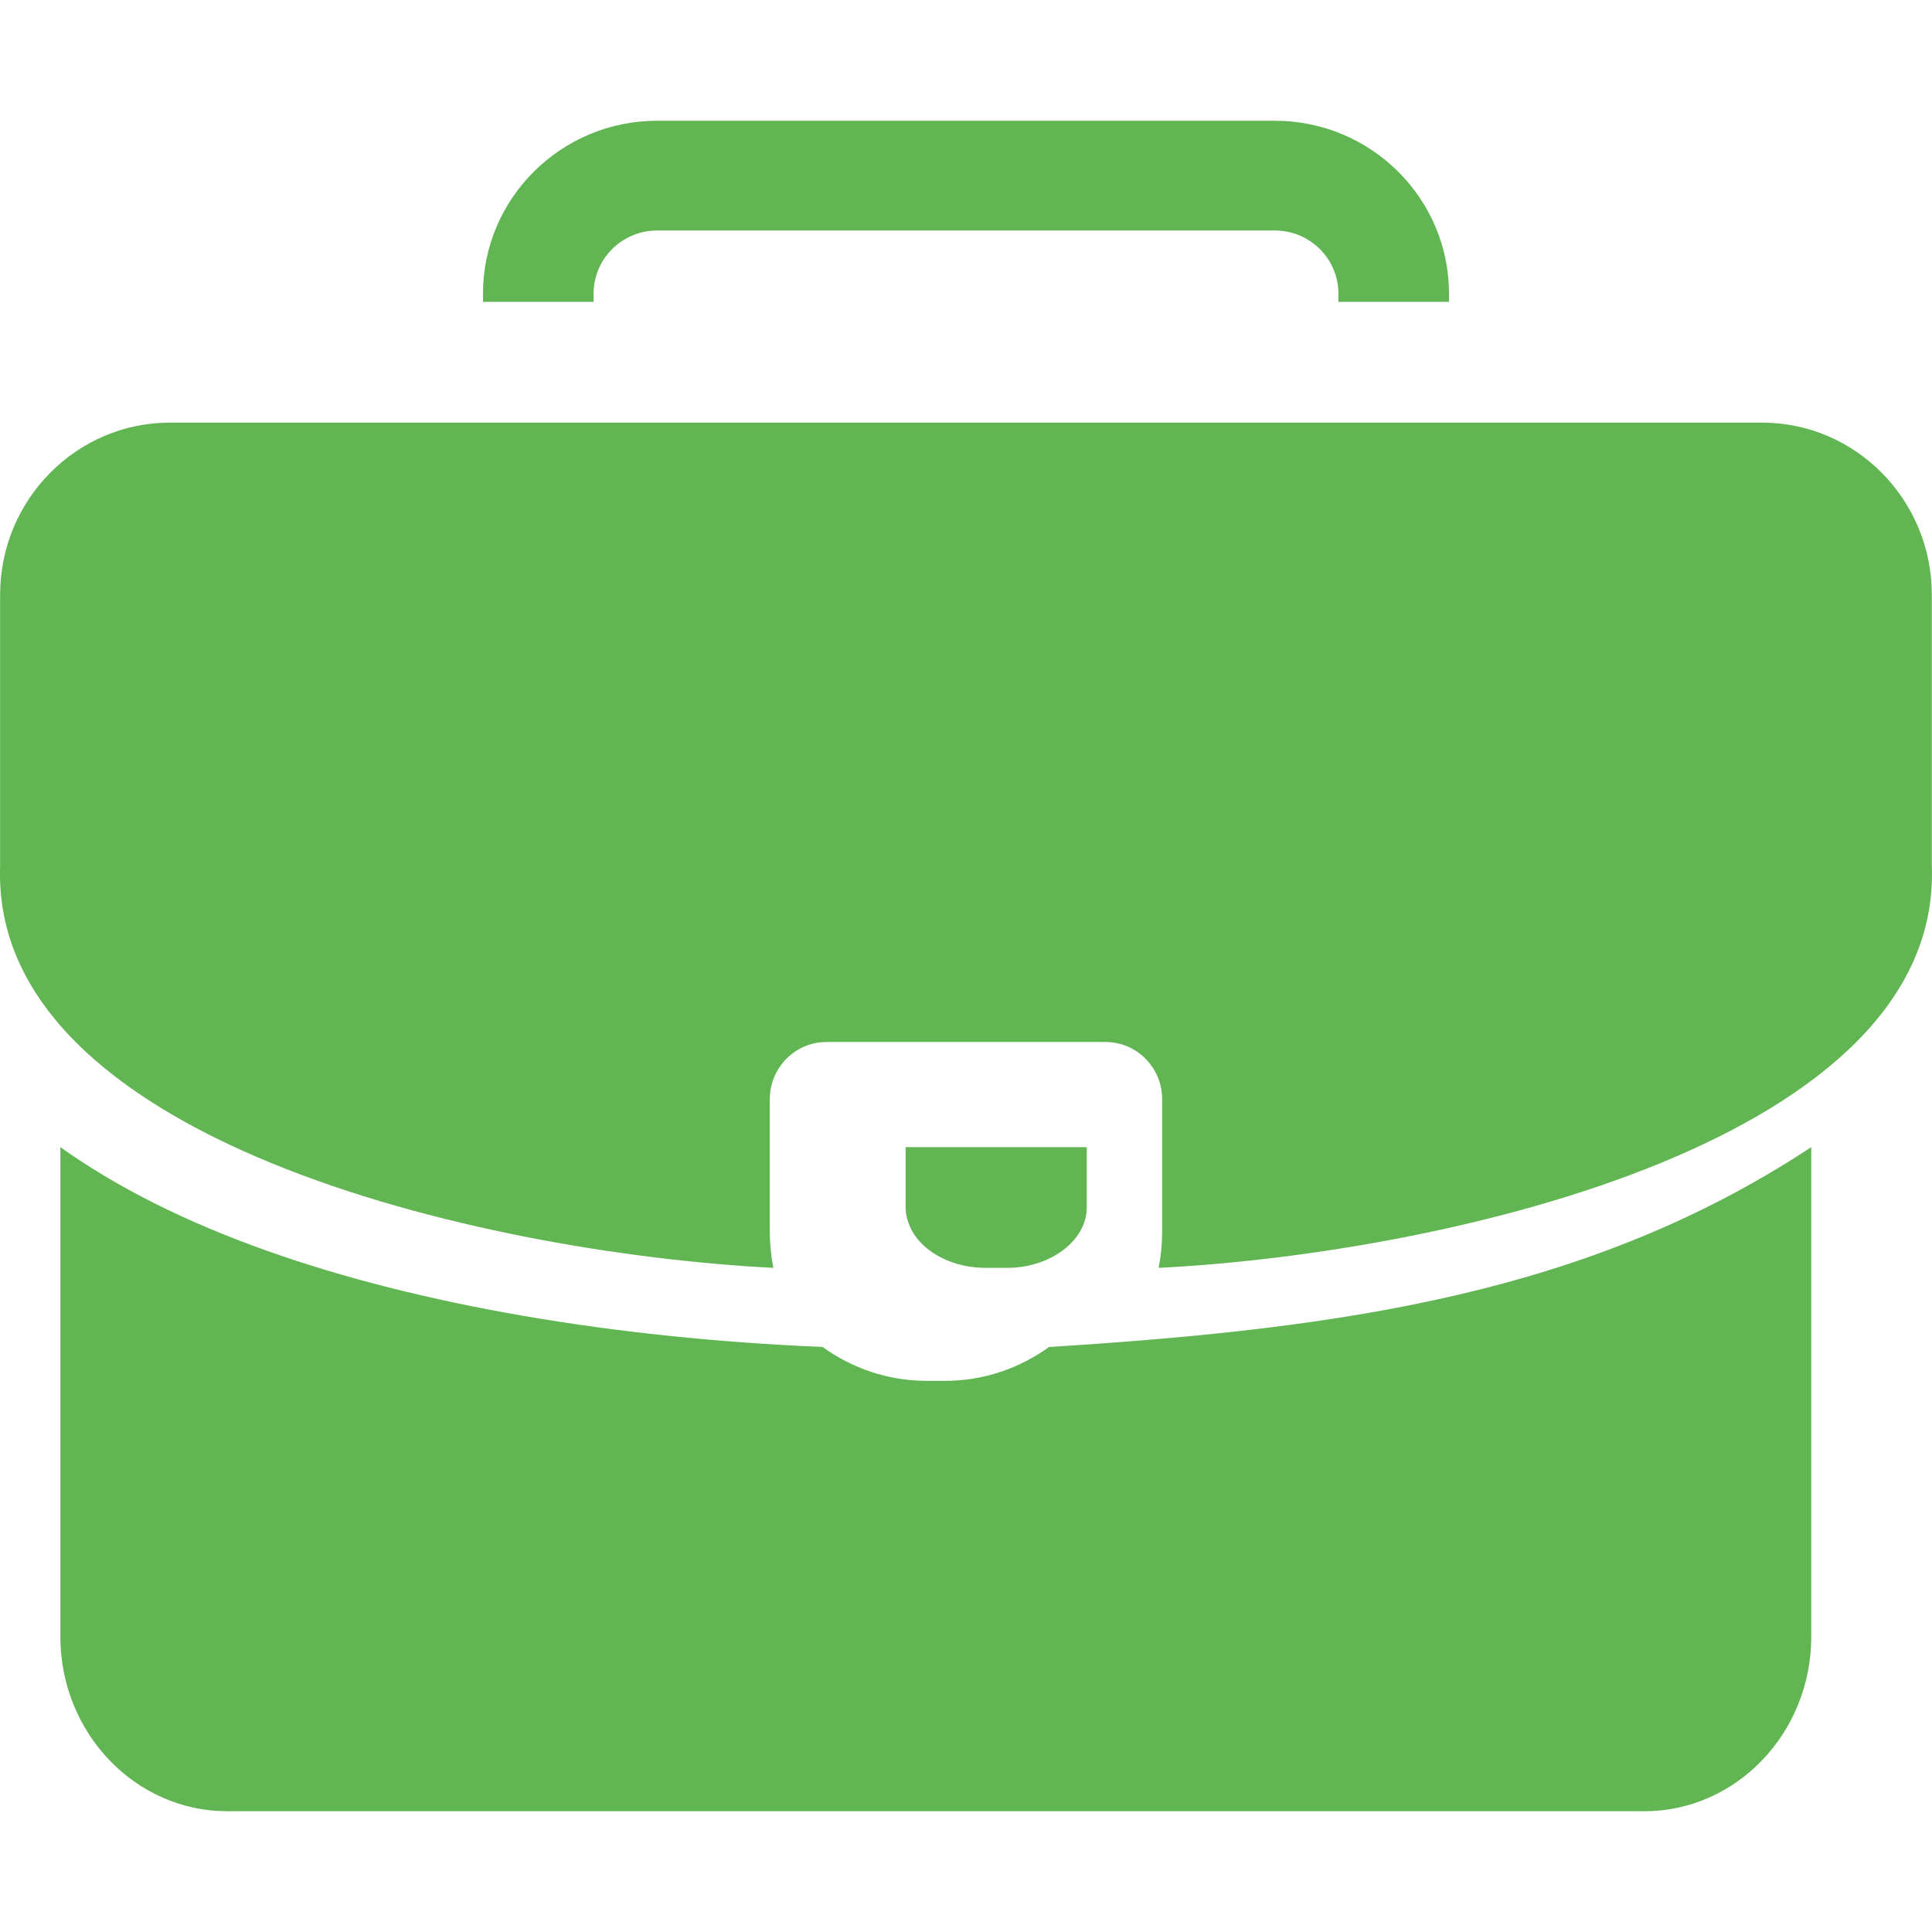 <?xml version="1.0" encoding="UTF-8"?>
<svg xmlns="http://www.w3.org/2000/svg" width="32" height="32" viewBox="0 0 32 32" fill="none">
  <path d="M29.185 7H2.814C1.264 7 0.002 8.278 0.002 9.85V14.346C-0.157 18.853 7.897 20.747 12.809 21C12.771 20.804 12.75 20.601 12.75 20.393V18.209C12.75 17.684 13.17 17.259 13.688 17.259H18.312C18.83 17.259 19.249 17.684 19.249 18.209V20.393C19.249 20.601 19.229 20.804 19.191 21C24.1 20.749 32.162 18.848 31.997 14.346V9.85C31.997 8.278 30.736 7 29.185 7Z" fill="#61B552"></path>
  <path d="M9.832 4.862C9.832 4.286 10.304 3.818 10.884 3.818H21.116C21.696 3.818 22.168 4.286 22.168 4.862V5H24V4.862C24 3.284 22.706 2 21.116 2H10.884C9.294 2 8 3.284 8 4.862V5H9.832V4.862Z" fill="#61B552"></path>
  <path d="M17.376 22.31C16.886 22.663 16.293 22.871 15.654 22.871H15.346C14.707 22.871 14.114 22.663 13.624 22.31C10.159 22.164 6.948 21.613 4.433 20.721C3.086 20.244 1.938 19.669 1 19V27.11C1 28.703 2.24 30 3.765 30H27.235C28.76 30 30 28.703 30 27.11V19C26.343 21.411 22.282 22.004 17.376 22.31Z" fill="#61B552"></path>
  <path d="M16.329 21H16.67C17.406 21.004 18.004 20.537 18 20V19H15V20C15 20.195 15.089 20.41 15.241 20.572C15.481 20.83 15.879 21 16.329 21Z" fill="#61B552"></path>
</svg>
